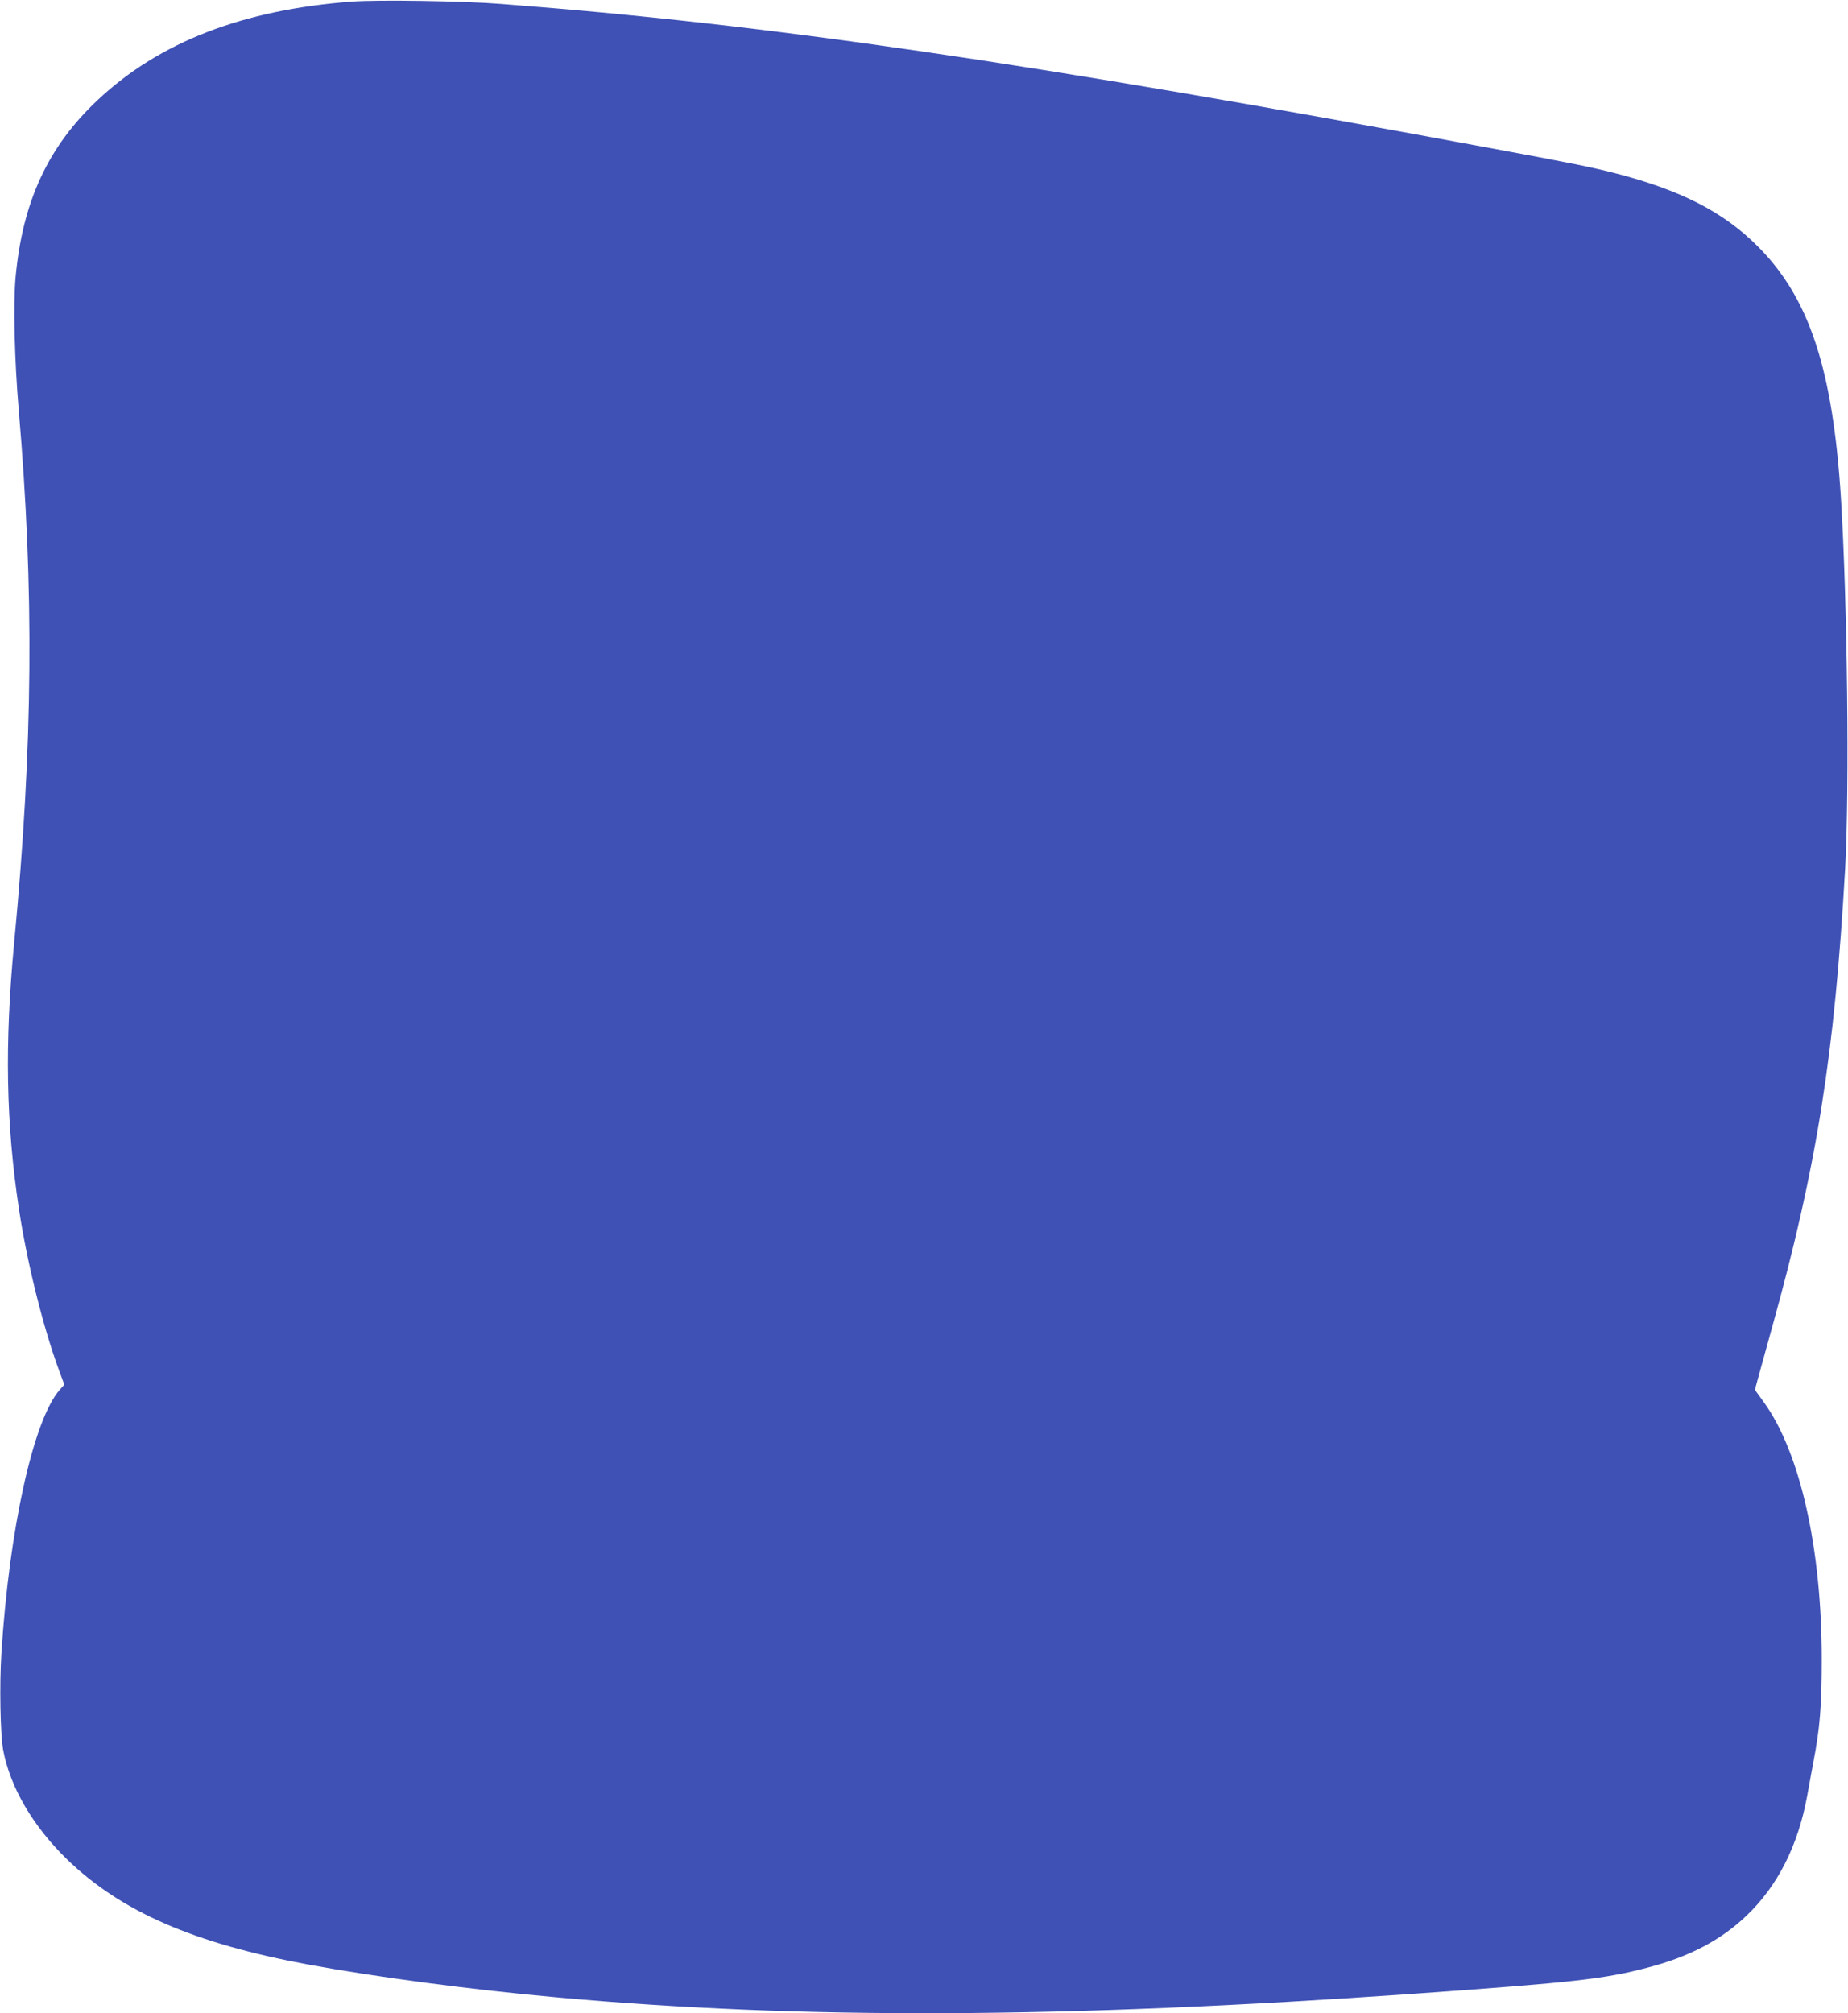 <?xml version="1.0" standalone="no"?>
<!DOCTYPE svg PUBLIC "-//W3C//DTD SVG 20010904//EN"
 "http://www.w3.org/TR/2001/REC-SVG-20010904/DTD/svg10.dtd">
<svg version="1.0" xmlns="http://www.w3.org/2000/svg"
 width="1175pt" height="1280pt" viewBox="0 0 1175 1280"
 preserveAspectRatio="xMidYMid meet">
<g transform="translate(0,1280) scale(0.1,-0.1)"
fill="#3f51b5" stroke="none">
<path d="M2239 12790 c-695 -52 -1226 -257 -1619 -627 -315 -296 -477 -646
-521 -1127 -15 -167 -7 -526 20 -841 99 -1159 91 -2124 -29 -3390 -61 -642
-52 -1147 31 -1695 51 -338 155 -755 255 -1024 l33 -89 -30 -34 c-167 -191
-320 -884 -370 -1673 -13 -201 -7 -519 11 -615 44 -237 189 -485 406 -696 344
-333 807 -535 1539 -670 423 -78 1041 -160 1580 -208 1560 -141 3210 -134
5455 24 1012 72 1201 93 1478 166 264 69 463 174 625 328 199 189 329 446 387
761 11 63 30 161 40 218 41 211 53 356 53 647 1 707 -137 1321 -368 1640 l-57
79 22 81 c12 44 51 186 87 315 284 1019 398 1735 465 2920 28 501 14 1696 -27
2355 -52 820 -202 1273 -530 1600 -219 219 -490 357 -910 465 -145 37 -279 64
-765 154 -2969 551 -4620 792 -6315 921 -239 19 -784 27 -946 15z"/>
</g>
</svg>
